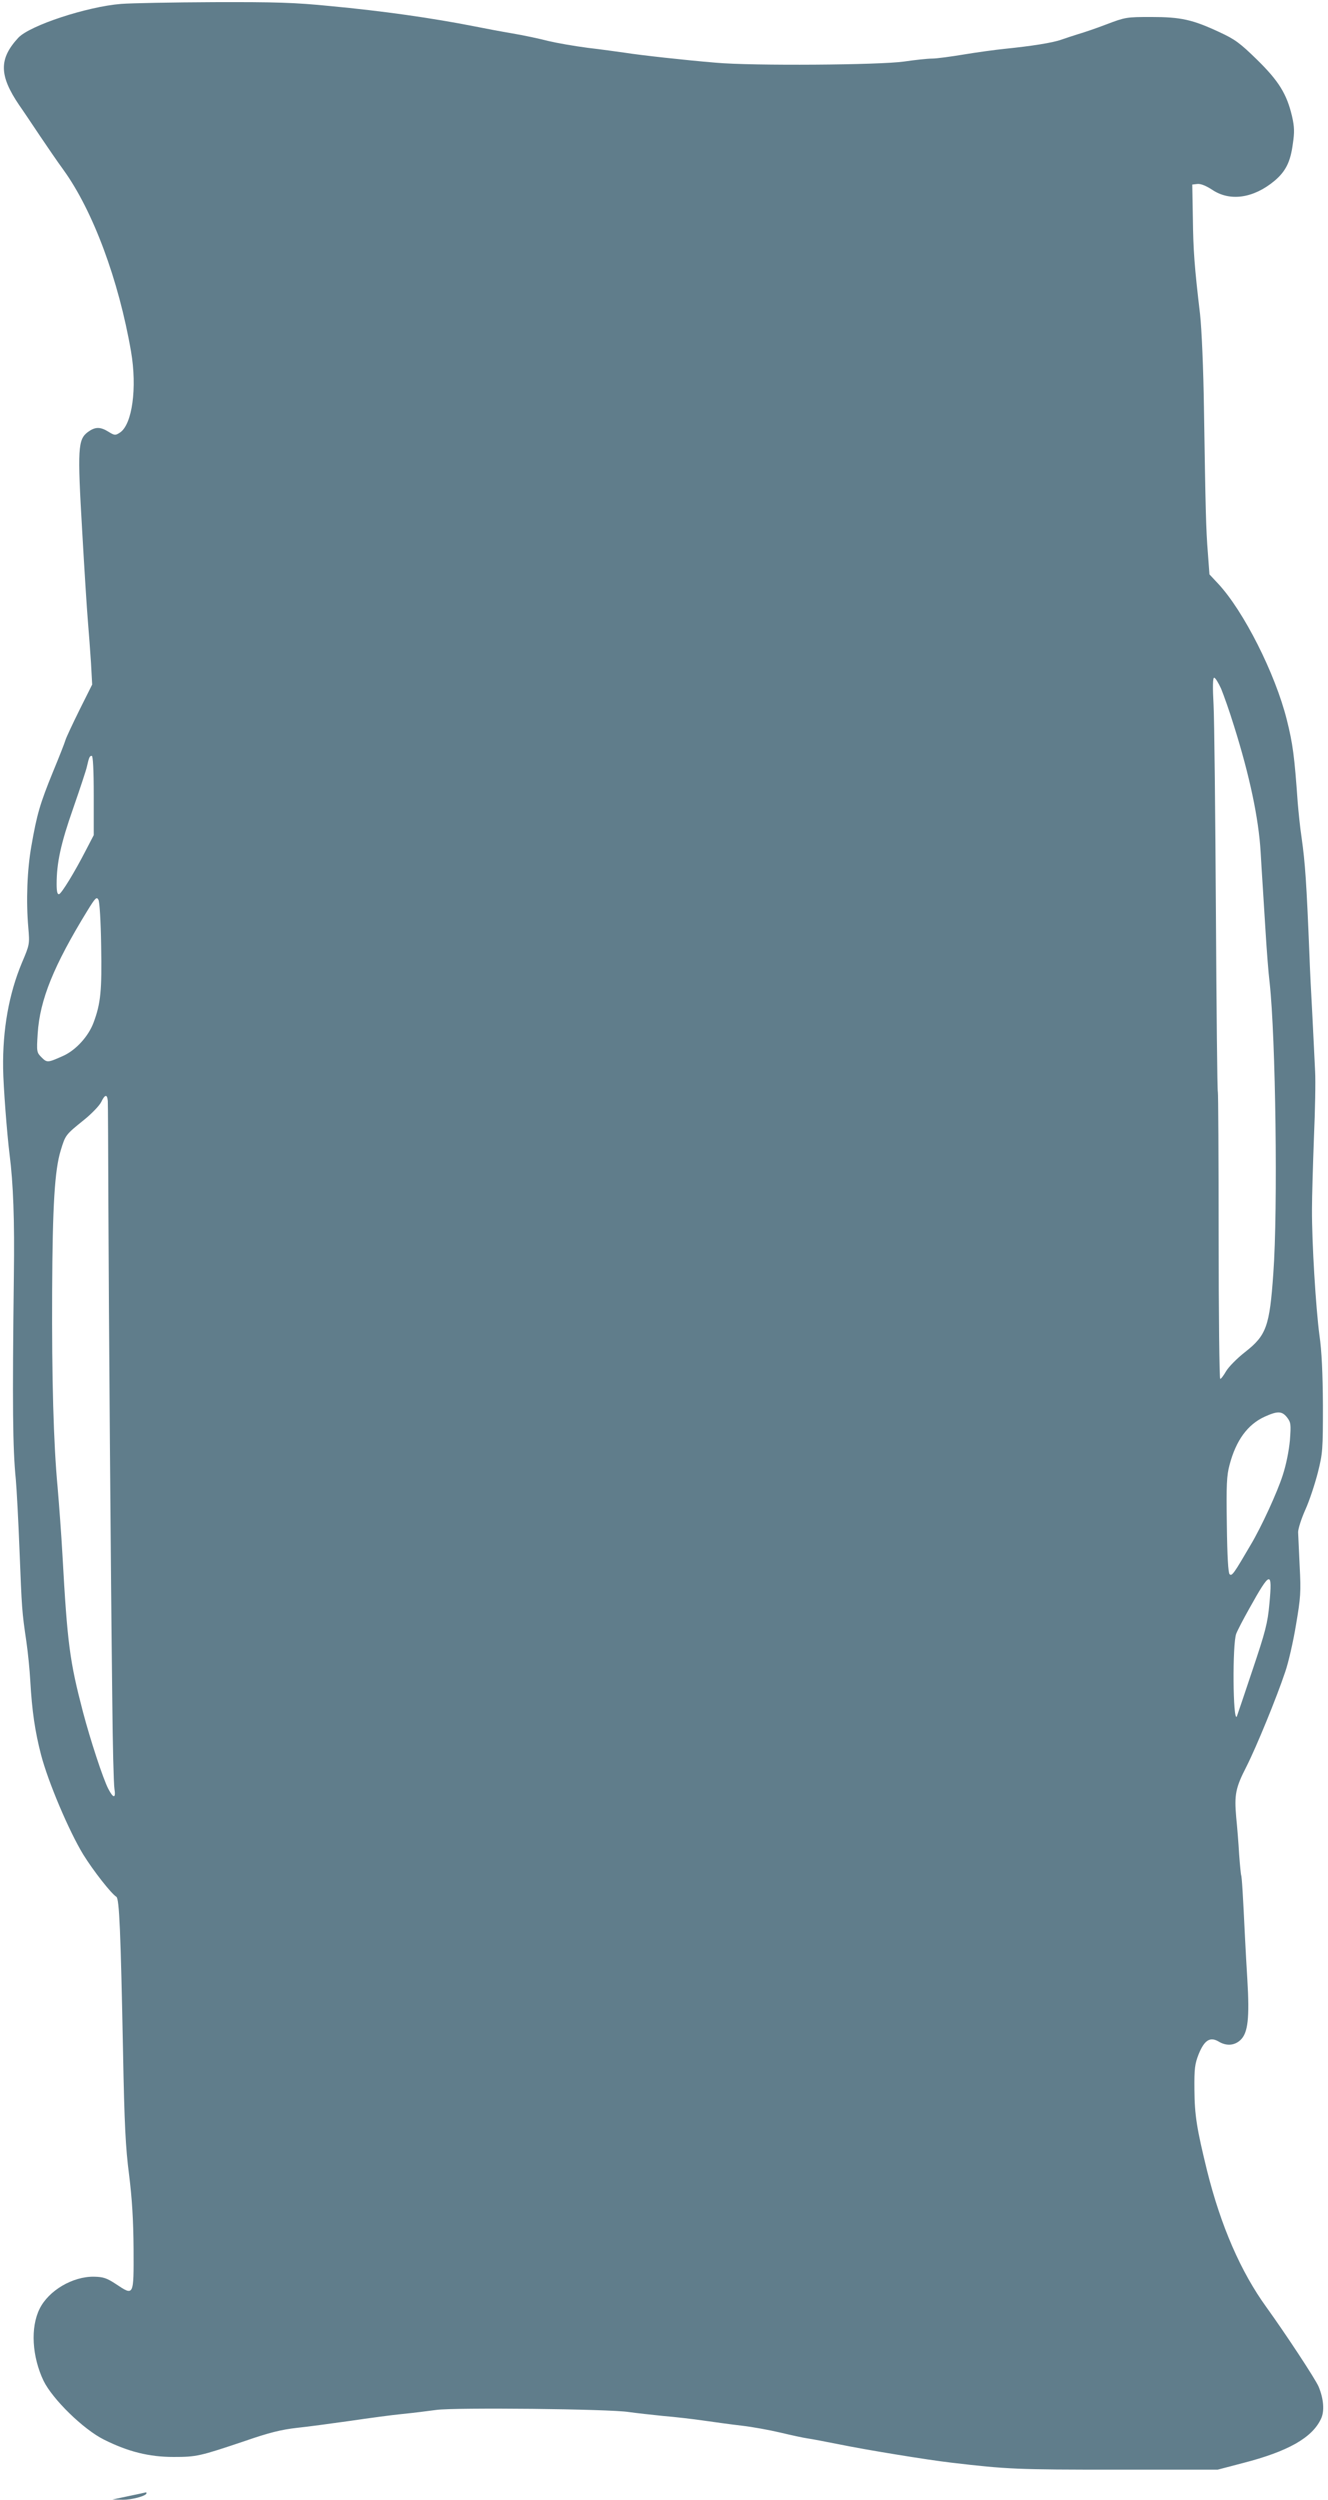 <?xml version="1.0" standalone="no"?>
<!DOCTYPE svg PUBLIC "-//W3C//DTD SVG 20010904//EN"
 "http://www.w3.org/TR/2001/REC-SVG-20010904/DTD/svg10.dtd">
<svg version="1.0" xmlns="http://www.w3.org/2000/svg"
 width="680pt" height="1280pt" viewBox="0 0 680 1280"
 preserveAspectRatio="xMidYMid meet">
<g transform="translate(0,1280) scale(0.1,-0.1)"
fill="#607d8b" stroke="none">
<path d="M620 12780 c-175 -14 -466 -110 -526 -173 -100 -108 -99 -193 4 -345
22 -31 69 -102 106 -157 37 -55 91 -134 121 -175 151 -209 283 -564 346 -930
32 -186 6 -374 -57 -415 -23 -15 -27 -15 -58 4 -43 27 -69 26 -106 -1 -51 -38
-54 -83 -29 -509 11 -195 24 -401 29 -459 5 -58 12 -154 16 -215 l6 -110 -65
-130 c-35 -71 -68 -141 -72 -155 -4 -14 -33 -88 -65 -165 -65 -160 -81 -214
-109 -375 -22 -123 -28 -283 -16 -420 7 -84 7 -86 -33 -180 -66 -158 -99 -341
-96 -541 1 -90 20 -336 33 -440 19 -148 26 -337 22 -619 -8 -667 -6 -885 10
-1045 4 -44 13 -208 19 -365 12 -301 12 -308 35 -465 8 -55 17 -145 20 -200 9
-157 24 -259 55 -379 36 -139 143 -391 216 -511 52 -84 143 -200 170 -217 15
-10 22 -180 34 -793 7 -373 13 -492 31 -630 15 -121 22 -230 23 -380 1 -244 2
-241 -90 -180 -47 31 -65 37 -112 38 -110 2 -233 -71 -279 -164 -48 -96 -39
-245 20 -369 46 -94 203 -248 309 -301 124 -62 231 -89 357 -89 118 0 134 4
366 82 121 42 185 58 265 67 58 6 182 23 275 36 94 14 213 30 265 35 52 5 131
15 175 21 97 13 887 5 985 -11 36 -5 115 -14 175 -20 61 -5 155 -16 210 -24
55 -8 143 -20 195 -26 52 -6 140 -22 195 -35 55 -13 118 -27 140 -30 22 -3 94
-17 160 -30 141 -29 454 -80 575 -94 287 -34 339 -36 845 -36 l520 0 130 34
c229 59 354 129 399 226 19 39 14 102 -12 165 -16 38 -166 266 -266 405 -133
183 -235 419 -305 700 -53 216 -64 285 -65 415 -1 109 2 132 22 183 29 71 58
90 102 64 40 -24 81 -21 112 8 38 36 47 111 35 310 -4 61 -9 157 -12 215 -10
210 -16 314 -20 320 -1 3 -6 50 -10 105 -3 55 -10 141 -15 190 -10 116 -4 150
53 261 51 101 154 352 198 484 16 46 41 154 55 240 24 140 26 169 19 300 -4
80 -7 159 -8 175 0 17 16 68 37 115 21 46 49 132 64 190 25 100 26 117 26 345
-1 164 -6 278 -18 360 -18 136 -39 472 -38 645 0 63 5 228 10 365 6 138 9 291
6 340 -2 50 -9 178 -14 285 -6 107 -13 247 -15 310 -15 372 -22 472 -40 600
-8 52 -16 133 -20 180 -17 241 -25 301 -56 425 -59 236 -221 557 -352 697
l-44 47 -8 108 c-10 124 -12 225 -20 733 -3 218 -12 415 -20 490 -29 245 -35
327 -37 495 l-3 170 26 3 c17 2 44 -9 75 -29 91 -62 212 -45 320 45 57 48 82
97 94 190 9 59 8 87 -4 140 -27 115 -68 181 -179 290 -88 86 -114 105 -192
141 -139 65 -199 78 -350 78 -127 0 -133 -1 -230 -38 -55 -21 -120 -43 -145
-50 -25 -8 -63 -20 -85 -28 -44 -16 -153 -33 -290 -47 -49 -5 -144 -18 -210
-29 -66 -11 -139 -21 -163 -21 -23 0 -87 -7 -142 -15 -123 -18 -778 -23 -965
-6 -157 13 -383 38 -465 51 -36 5 -121 17 -190 25 -69 9 -160 25 -202 35 -42
11 -125 29 -185 39 -59 10 -144 26 -188 35 -223 44 -477 80 -745 105 -179 18
-279 21 -595 20 -209 -1 -423 -5 -475 -9z m5633 -3507 c13 -32 43 -116 65
-188 81 -257 127 -476 137 -647 3 -56 8 -130 10 -163 2 -33 9 -141 15 -240 6
-99 15 -218 21 -265 31 -279 43 -1162 19 -1490 -19 -271 -35 -317 -145 -403
-41 -32 -84 -76 -97 -98 -12 -21 -25 -39 -30 -39 -4 0 -8 329 -8 731 0 402 -2
734 -4 738 -3 4 -7 421 -10 925 -3 505 -8 981 -12 1057 -5 92 -4 139 3 139 6
0 22 -26 36 -57z m-5773 -546 l0 -203 -39 -75 c-60 -117 -125 -222 -138 -227
-9 -3 -13 12 -13 51 0 109 21 207 85 389 35 101 67 197 70 213 11 48 14 55 25
55 6 0 10 -70 10 -203z m38 -770 c4 -229 -2 -294 -39 -393 -26 -70 -90 -140
-153 -169 -82 -37 -85 -37 -113 -9 -25 25 -26 28 -20 122 11 173 82 348 255
630 40 65 47 72 56 55 6 -10 12 -108 14 -236z m34 -794 c1 -16 2 -253 3 -528
2 -535 12 -1879 20 -2545 2 -223 7 -425 11 -449 8 -51 -6 -50 -32 1 -26 50
-92 251 -129 392 -68 260 -80 350 -105 801 -6 110 -18 268 -25 350 -21 225
-30 554 -28 1004 2 439 13 620 44 721 24 79 25 80 118 155 40 32 80 74 89 92
19 40 31 42 34 6z m6038 -1620 c20 -26 21 -35 15 -117 -5 -54 -19 -125 -37
-180 -28 -87 -108 -262 -164 -356 -86 -147 -96 -162 -108 -150 -7 7 -12 91
-14 253 -3 204 -1 252 14 307 33 125 92 206 179 246 66 30 89 30 115 -3z m-90
-954 c-9 -100 -20 -142 -88 -344 -42 -126 -78 -232 -79 -234 -20 -30 -23 372
-3 424 6 16 36 74 67 129 108 194 119 197 103 25z"/>
<path d="M660 20 l-85 -18 53 -1 c47 -1 122 20 122 33 0 4 -1 5 -2 5 -2 -1
-41 -9 -88 -19z"/>
</g>
</svg>
